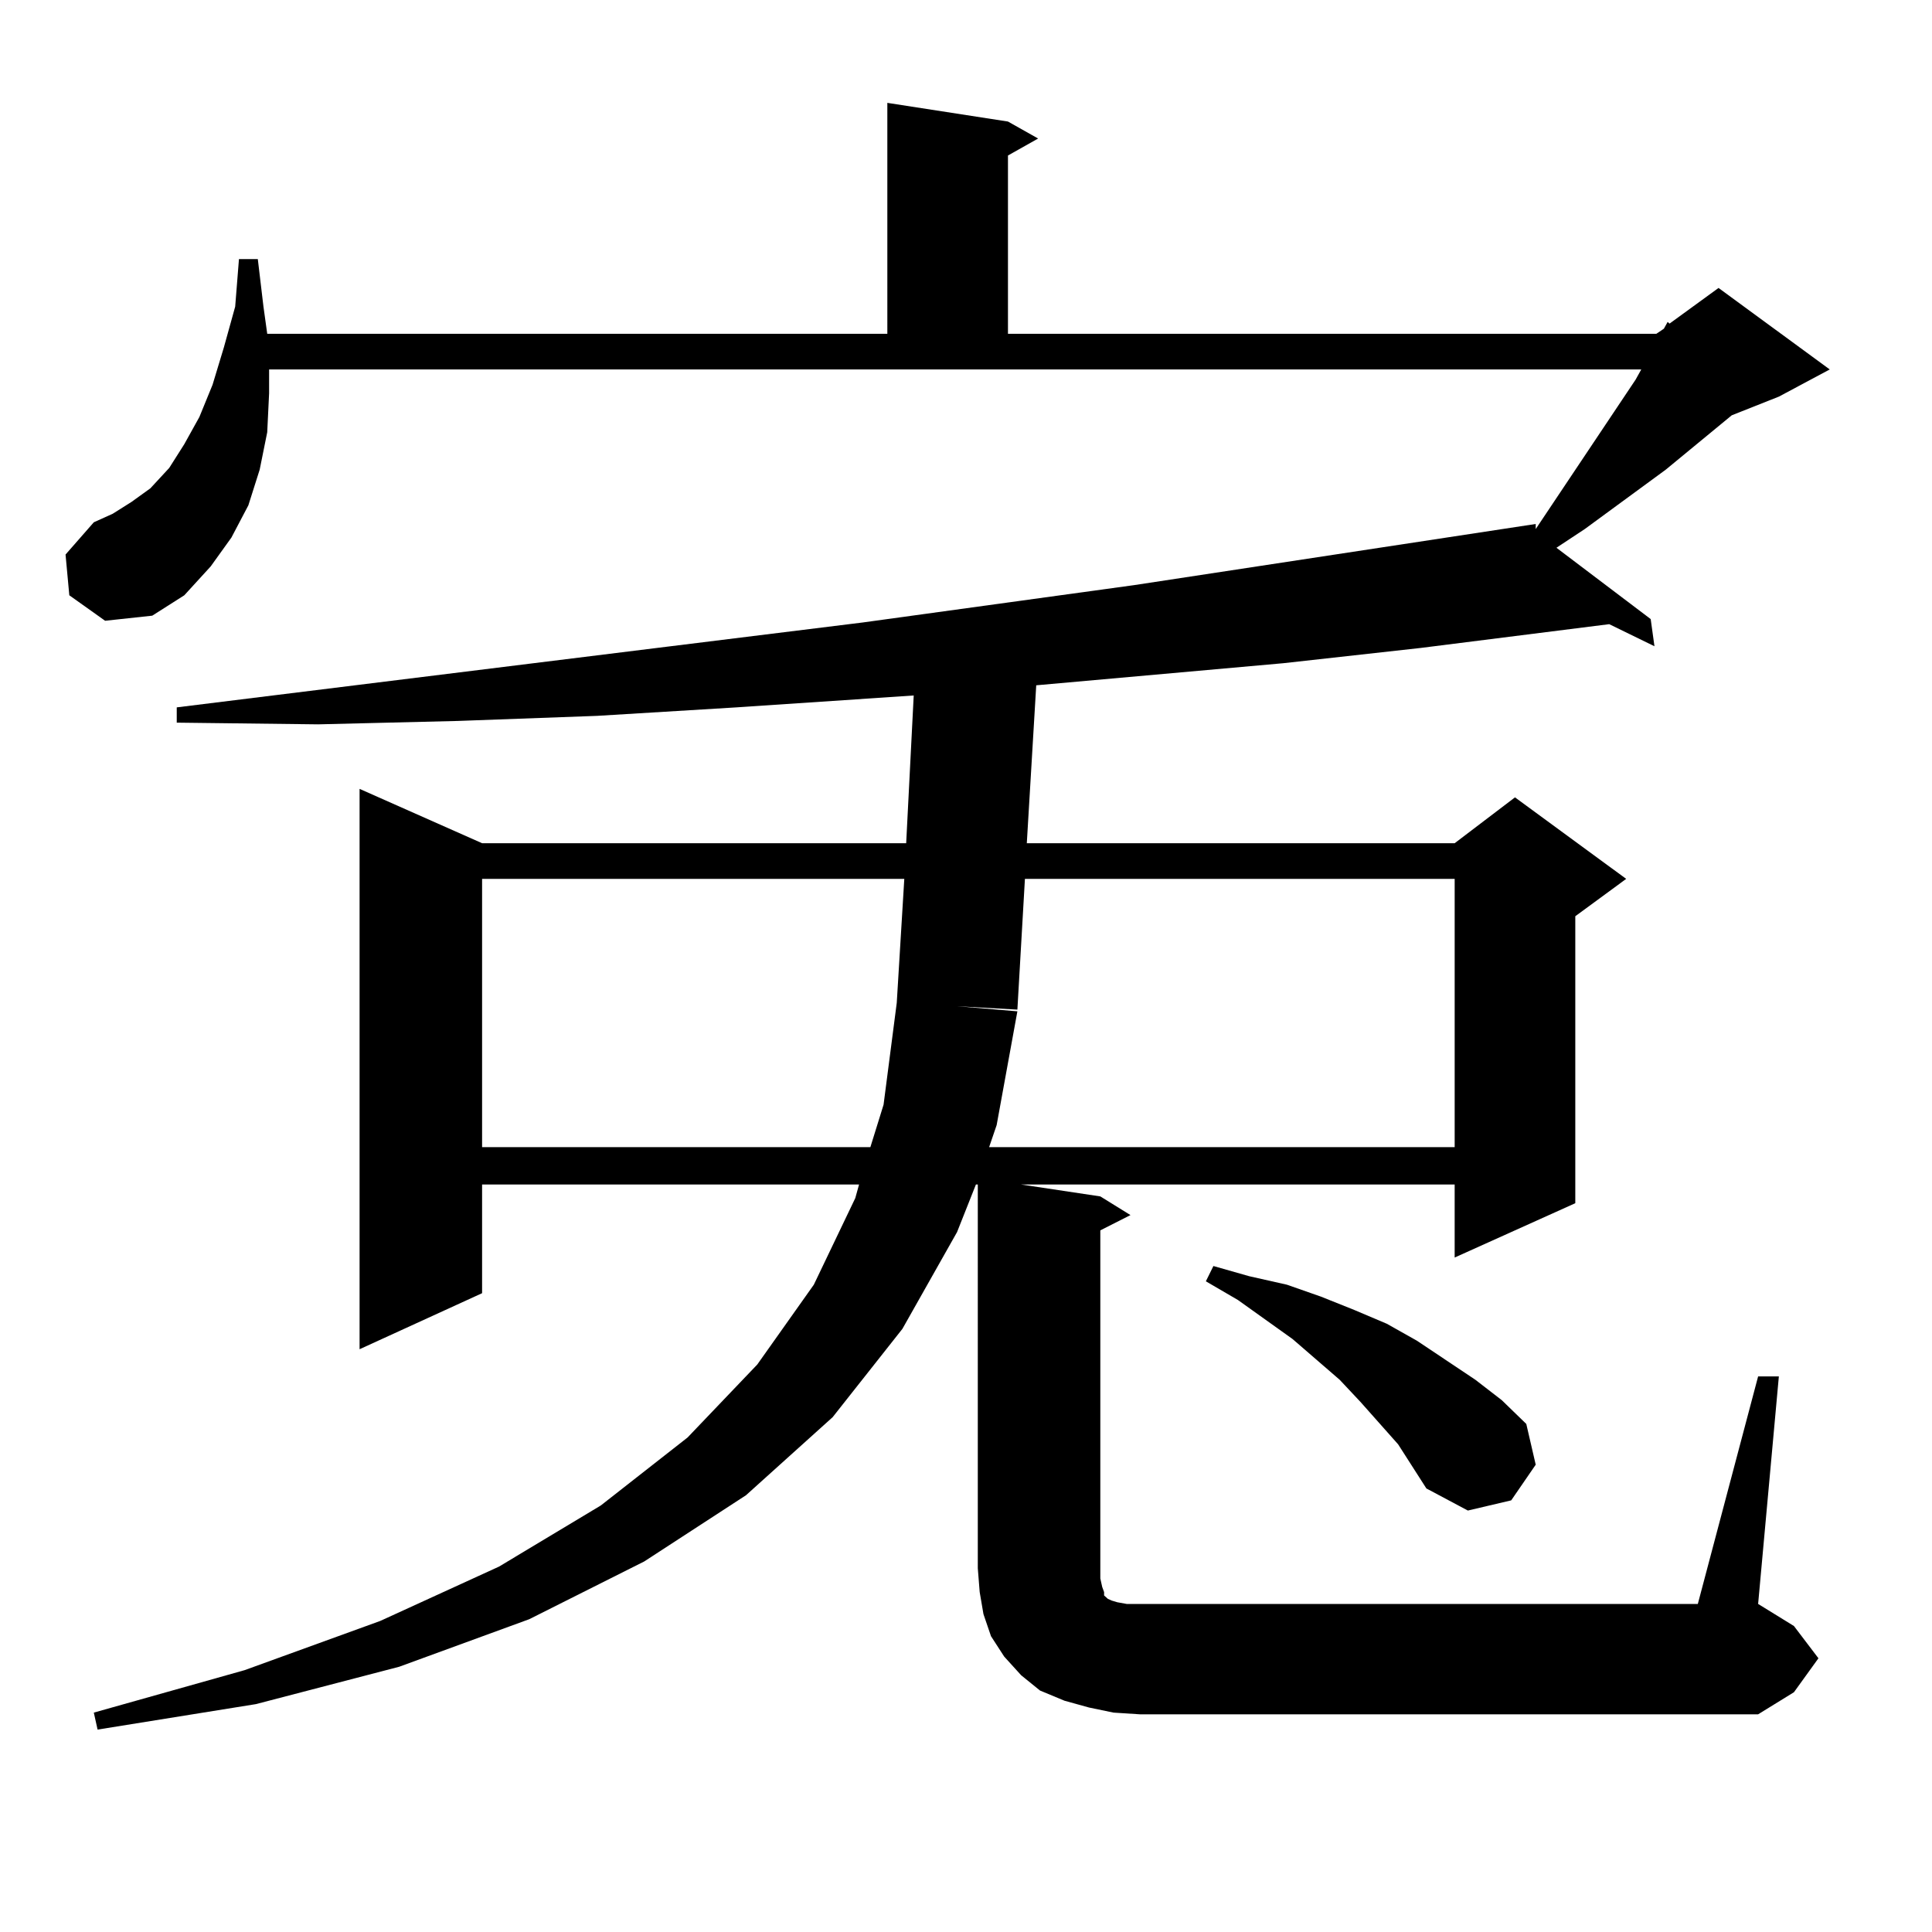 <?xml version="1.0" encoding="utf-8"?>
<!-- Generator: Adobe Illustrator 16.0.0, SVG Export Plug-In . SVG Version: 6.00 Build 0)  -->
<!DOCTYPE svg PUBLIC "-//W3C//DTD SVG 1.1//EN" "http://www.w3.org/Graphics/SVG/1.1/DTD/svg11.dtd">
<svg version="1.1" id="图层_1" xmlns="http://www.w3.org/2000/svg" xmlns:xlink="http://www.w3.org/1999/xlink" x="0px" y="0px"
	 width="1000px" height="1000px" viewBox="0 0 1000 1000" enable-background="new 0 0 1000 1000" xml:space="preserve">
<path d="M910.002,712.422h10.731l-10.731,117.773l18.536,11.426l12.683,16.699l-12.683,17.578l-18.536,11.426H590.01l-13.658-0.879
	l-12.683-2.637l-12.683-3.516l-12.683-5.273l-9.756-7.91l-8.78-9.668l-6.829-10.547l-3.902-11.426l-1.951-11.426l-0.976-12.305
	V613.105h-0.976l-9.756,24.609l-28.292,50.098l-36.097,45.703l-44.877,40.43l-52.682,34.277l-59.511,29.883l-67.315,24.609
	l-74.145,19.336l-81.949,13.184l-1.951-8.789l78.047-21.973l70.242-25.488l61.462-28.125l52.682-31.641l44.877-35.156l36.097-37.793
	l29.268-41.309l21.463-44.824l1.951-7.031H249.53v56.25l-63.413,29.004V408.32l63.413,28.125h219.507l3.902-76.465l-91.705,6.152
	l-72.193,4.395l-72.193,2.637l-72.193,1.758l-73.169-0.879v-7.91l355.113-43.945l140.484-19.336l207.8-31.641v2.637l51.706-77.344
	l2.927-5.273H139.289v12.305l-0.976,20.215l-3.902,19.336l-5.854,18.457l-8.78,16.699l-10.731,14.941l-13.658,14.941l-16.585,10.547
	l-24.39,2.637l-18.536-13.184l-1.951-21.094l14.634-16.699l9.756-4.395l9.756-6.152l9.756-7.031l9.756-10.547l7.805-12.305
	l7.805-14.063l6.829-16.699l5.854-19.336l5.854-21.094l1.951-24.609h9.756l2.927,24.609l1.951,14.063h320.968V53.242l62.438,9.668
	l15.609,8.789l-15.609,8.789v92.285H857.32l3.902-2.637l1.951-3.516l0.976,0.879l25.365-18.457l57.56,42.188l-26.341,14.063
	l-24.39,9.668l-34.146,28.125l-41.95,30.762l-14.634,9.668l48.779,36.914l1.951,14.063l-23.414-11.426l-97.559,12.305l-71.218,7.91
	l-127.802,11.426l-4.878,81.738h221.458l31.219-23.73l57.56,42.188l-26.341,19.336v148.535l-62.438,28.125v-37.793H528.548
	l40.975,6.152l15.609,9.668l-15.609,7.91v180.176l0.976,4.395l0.976,2.637v1.758l0.976,0.879l0.976,0.879l1.951,0.879l2.927,0.879
	l4.878,0.879h6.829h288.773L910.002,712.422z M249.53,454.902V593.77h200.971l6.829-21.973l6.829-52.734l3.902-64.16H249.53z
	 M530.499,454.902l-3.902,67.676l-31.219-1.758l31.219,2.637l-10.731,58.887l-3.902,11.426h240.97V454.902H530.499z
	 M723.665,747.578l-19.512-21.973l-10.731-11.426l-24.39-21.094l-28.292-20.215l-16.585-9.668l3.902-7.91l18.536,5.273l19.512,4.395
	l17.561,6.152l17.561,7.031l16.585,7.031l15.609,8.789l30.243,20.215l13.658,10.547l12.683,12.305l4.878,21.094L782.2,776.582
	l-22.438,5.273l-21.463-11.426L723.665,747.578z"/>
</svg>
